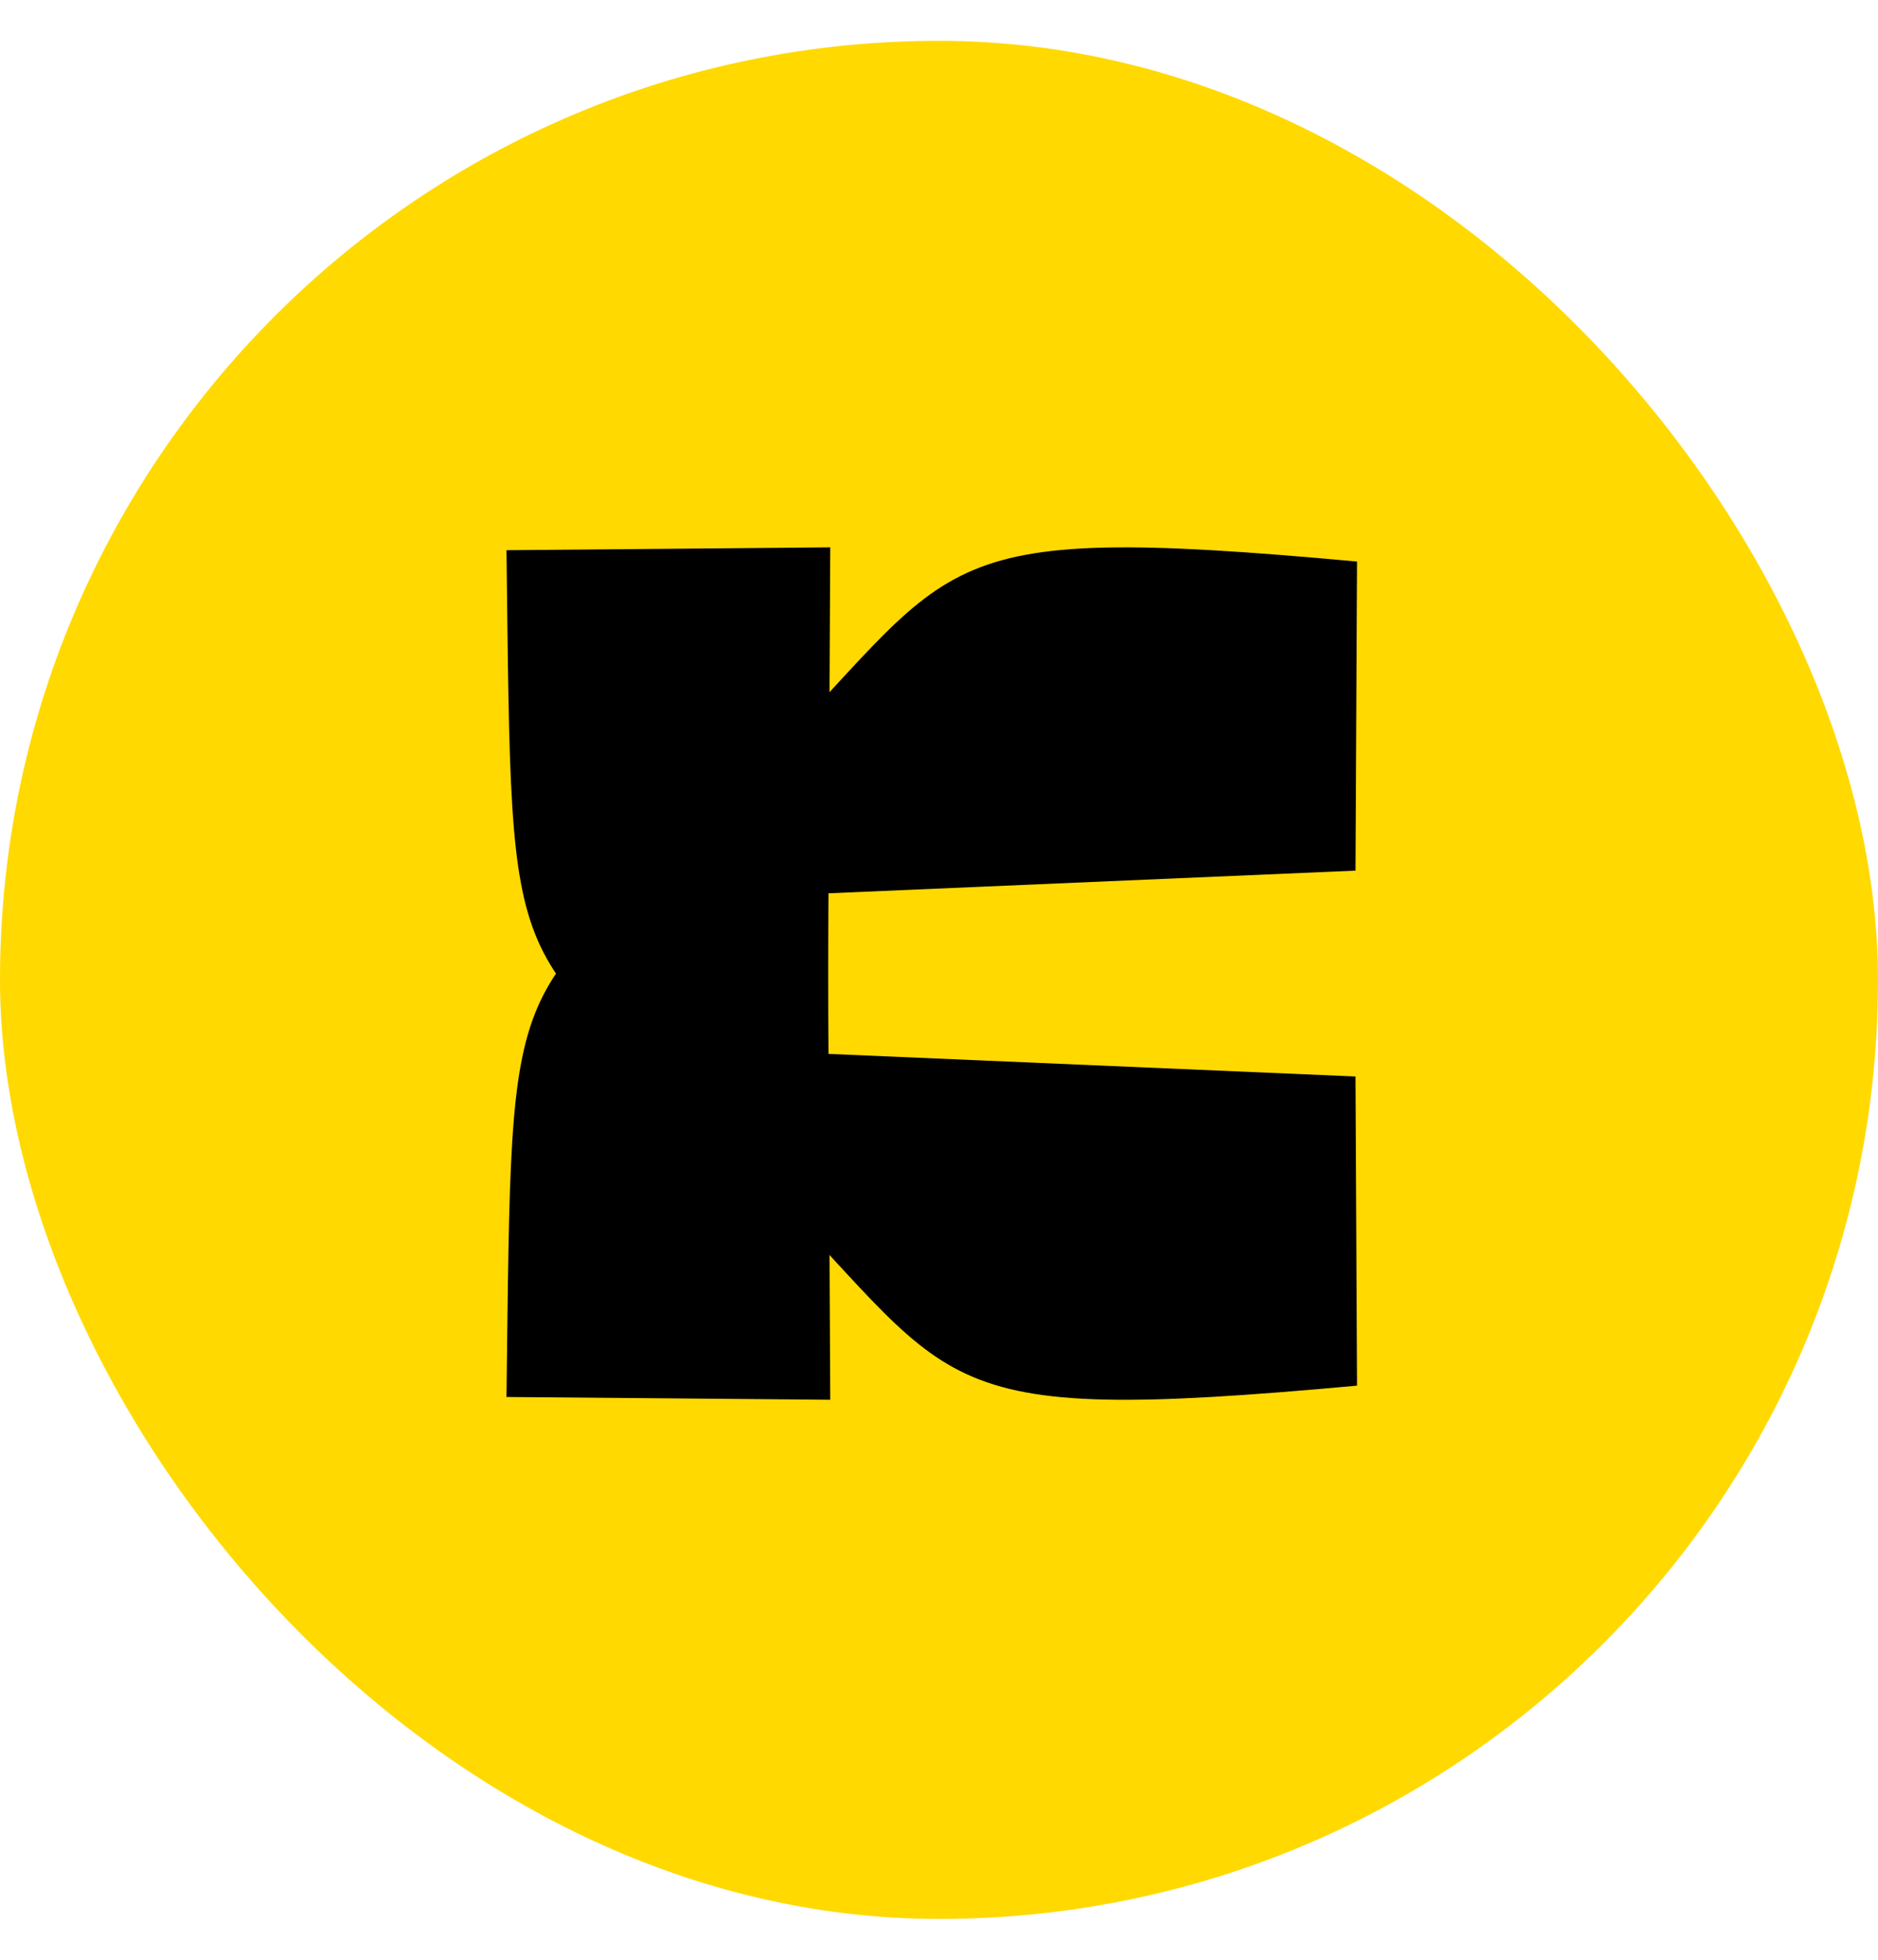 <svg width="23" height="24" viewBox="0 0 23 24" fill="none" xmlns="http://www.w3.org/2000/svg">
<g clip-path="url(#clip0_2083_1241)">
<path d="M23 0.5H0V23.5H23V0.5Z" fill="#FFD900"/>
<path fill-rule="evenodd" clip-rule="evenodd" d="M10.136 12.906L16.601 13.183L16.62 16.969C11.158 17.468 11.818 16.98 9.15 14.31C6.174 11.33 6.272 12.366 6.203 6.738L10.168 6.703L10.136 12.906V12.906Z" fill="black"/>
<path fill-rule="evenodd" clip-rule="evenodd" d="M10.136 10.94L16.601 10.662L16.62 6.877C11.158 6.377 11.818 6.866 9.15 9.536C6.174 12.516 6.272 11.48 6.203 17.108L10.168 17.142L10.136 10.94Z" fill="black"/>
</g>
<defs>
<clipPath id="clip0_2083_1241">
<rect y="0.5" width="23" height="23" rx="11.5" fill="white"/>
</clipPath>
</defs>
</svg>
